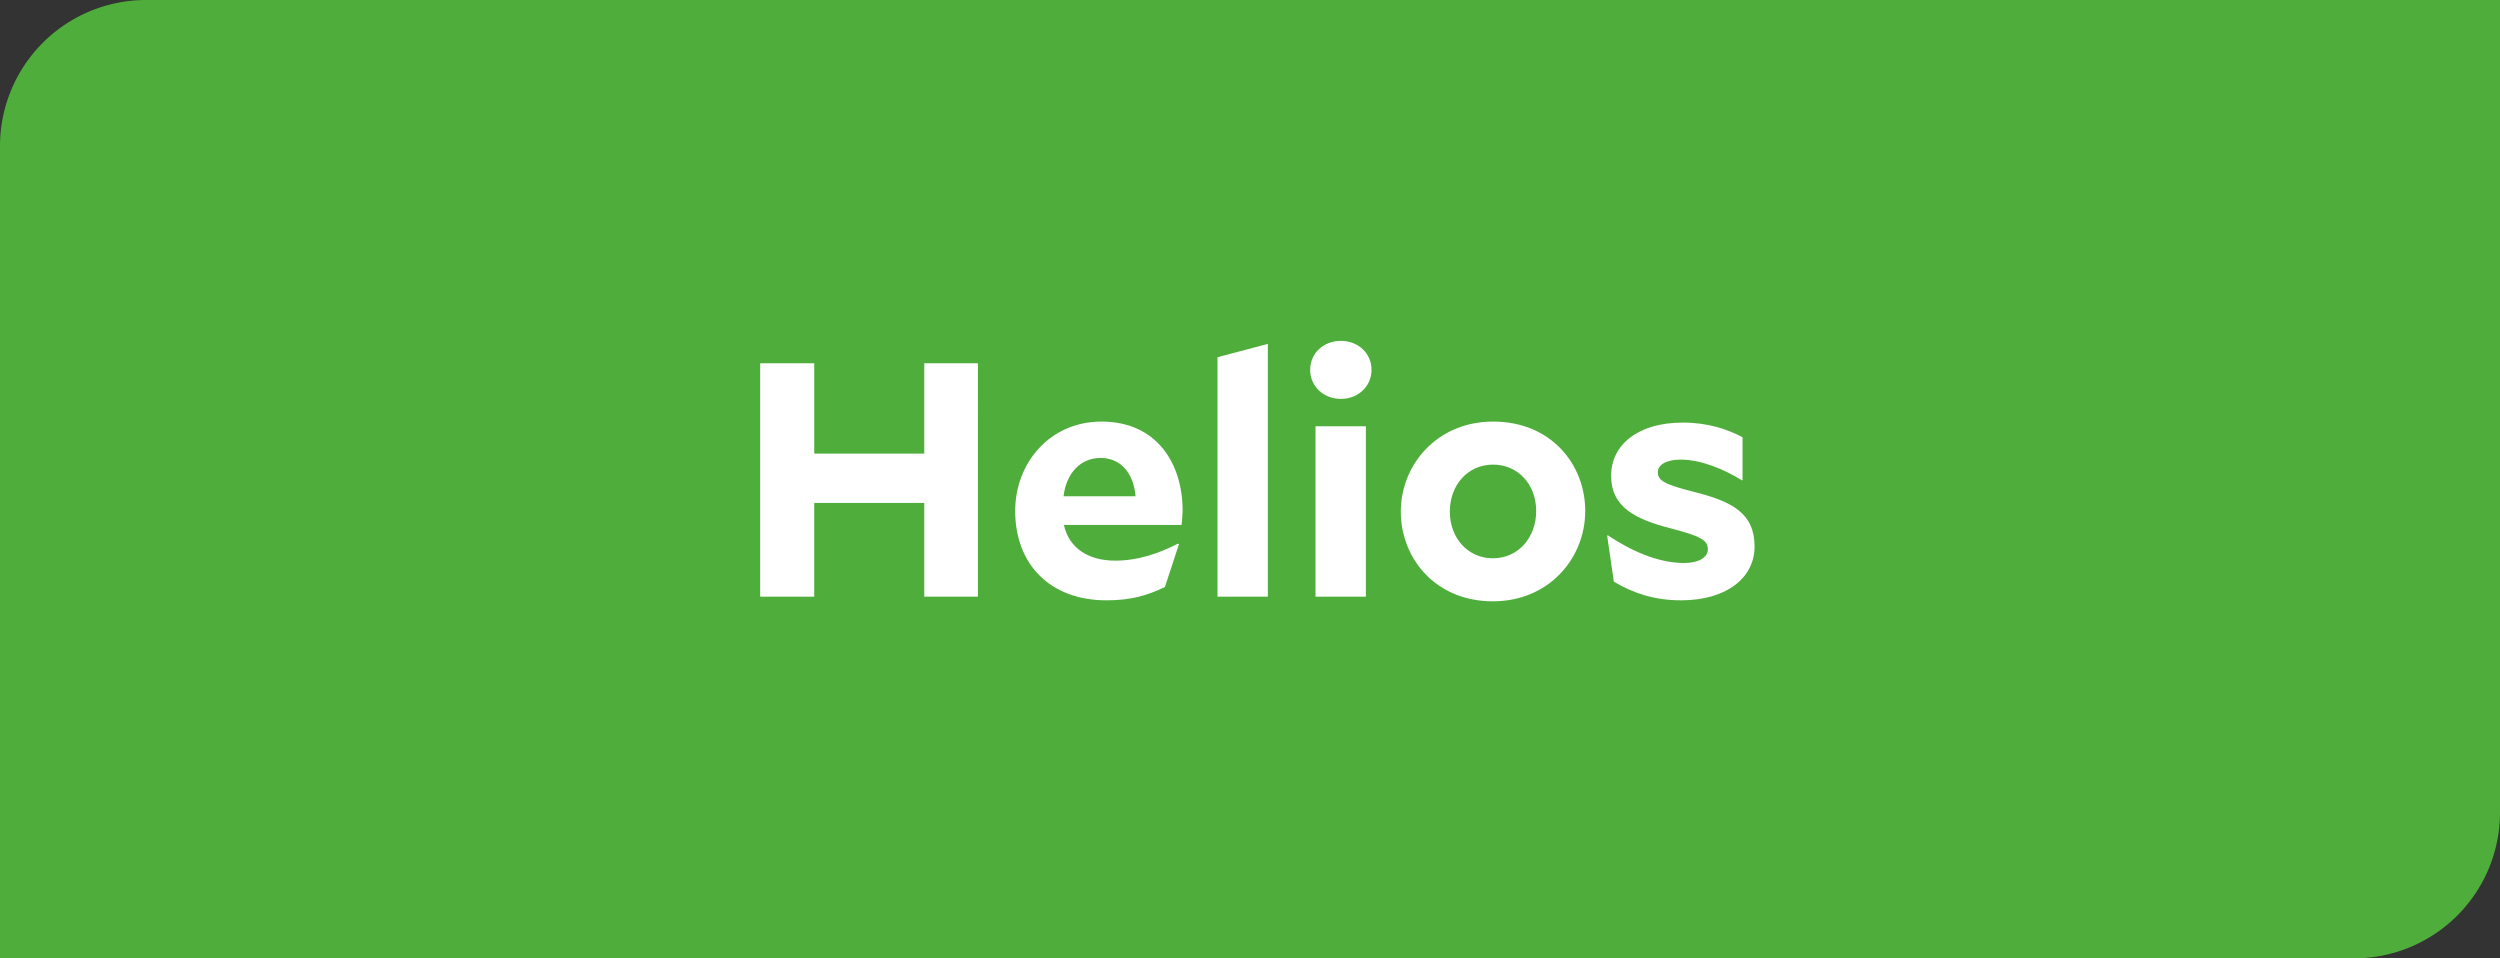 <svg data-name="Ebene 1" xmlns="http://www.w3.org/2000/svg" width="120" height="46" viewBox="0 0 120 46"><rect x="0" y="0" width="120" height="46" fill="#333333" stroke="none"/><path d="M112.995 46H0V7.014A7.014 7.014 0 017.014 0H120v38.995A7.005 7.005 0 01112.995 46z" fill="#4fae3b"/><g fill="#fff"><path d="M44.365 24.142h-5.282v4.498h-2.594V17.436h2.594v4.336h5.282v-4.336h2.576V28.64h-2.576v-4.498zM53.1 28.815c-2.675 0-4.371-1.712-4.371-4.289 0-2.289 1.648-4.29 4.146-4.29 2.641 0 3.89 2.001 3.89 4.274 0 .177-.033.528-.049.688h-5.65c.256 1.137 1.2 1.713 2.465 1.713 1.072 0 2.08-.336 3.01-.816l.047.032-.672 2.049c-.833.4-1.617.64-2.817.64zm-2.05-4.994h3.457c-.095-1.12-.72-1.84-1.68-1.84-.961 0-1.649.736-1.777 1.84zM58.44 17.147l2.417-.64V28.64H58.44V17.147zM64.36 19.147c-.832 0-1.472-.607-1.472-1.392 0-.8.64-1.393 1.472-1.393.833 0 1.473.593 1.473 1.393 0 .785-.64 1.392-1.473 1.392zm-1.215 1.313h2.417v8.18h-2.417v-8.18zM71.673 20.236c2.785 0 4.418 2.065 4.418 4.29 0 2.257-1.729 4.337-4.434 4.337-2.77 0-4.418-2.08-4.418-4.305 0-2.24 1.729-4.322 4.434-4.322zm-2.081 4.322c0 1.28.88 2.24 2.065 2.24 1.233 0 2.08-1.008 2.08-2.272 0-1.28-.88-2.225-2.064-2.225-1.233 0-2.081.993-2.081 2.257zM80.697 28.815c-1.281 0-2.289-.336-3.233-.896l-.32-2.208.032-.017c1.072.721 2.385 1.33 3.665 1.33.704 0 1.137-.273 1.137-.657 0-.432-.32-.625-1.793-1.009-1.665-.432-2.85-.992-2.85-2.529 0-1.473 1.281-2.545 3.442-2.545 1.2 0 2.145.32 2.865.704v2.066h-.032c-.848-.529-1.968-.993-2.93-.993-.72 0-1.104.256-1.104.608 0 .416.368.593 1.745.944 1.857.465 2.898 1.041 2.898 2.625 0 1.505-1.362 2.577-3.522 2.577z"/></g></svg>